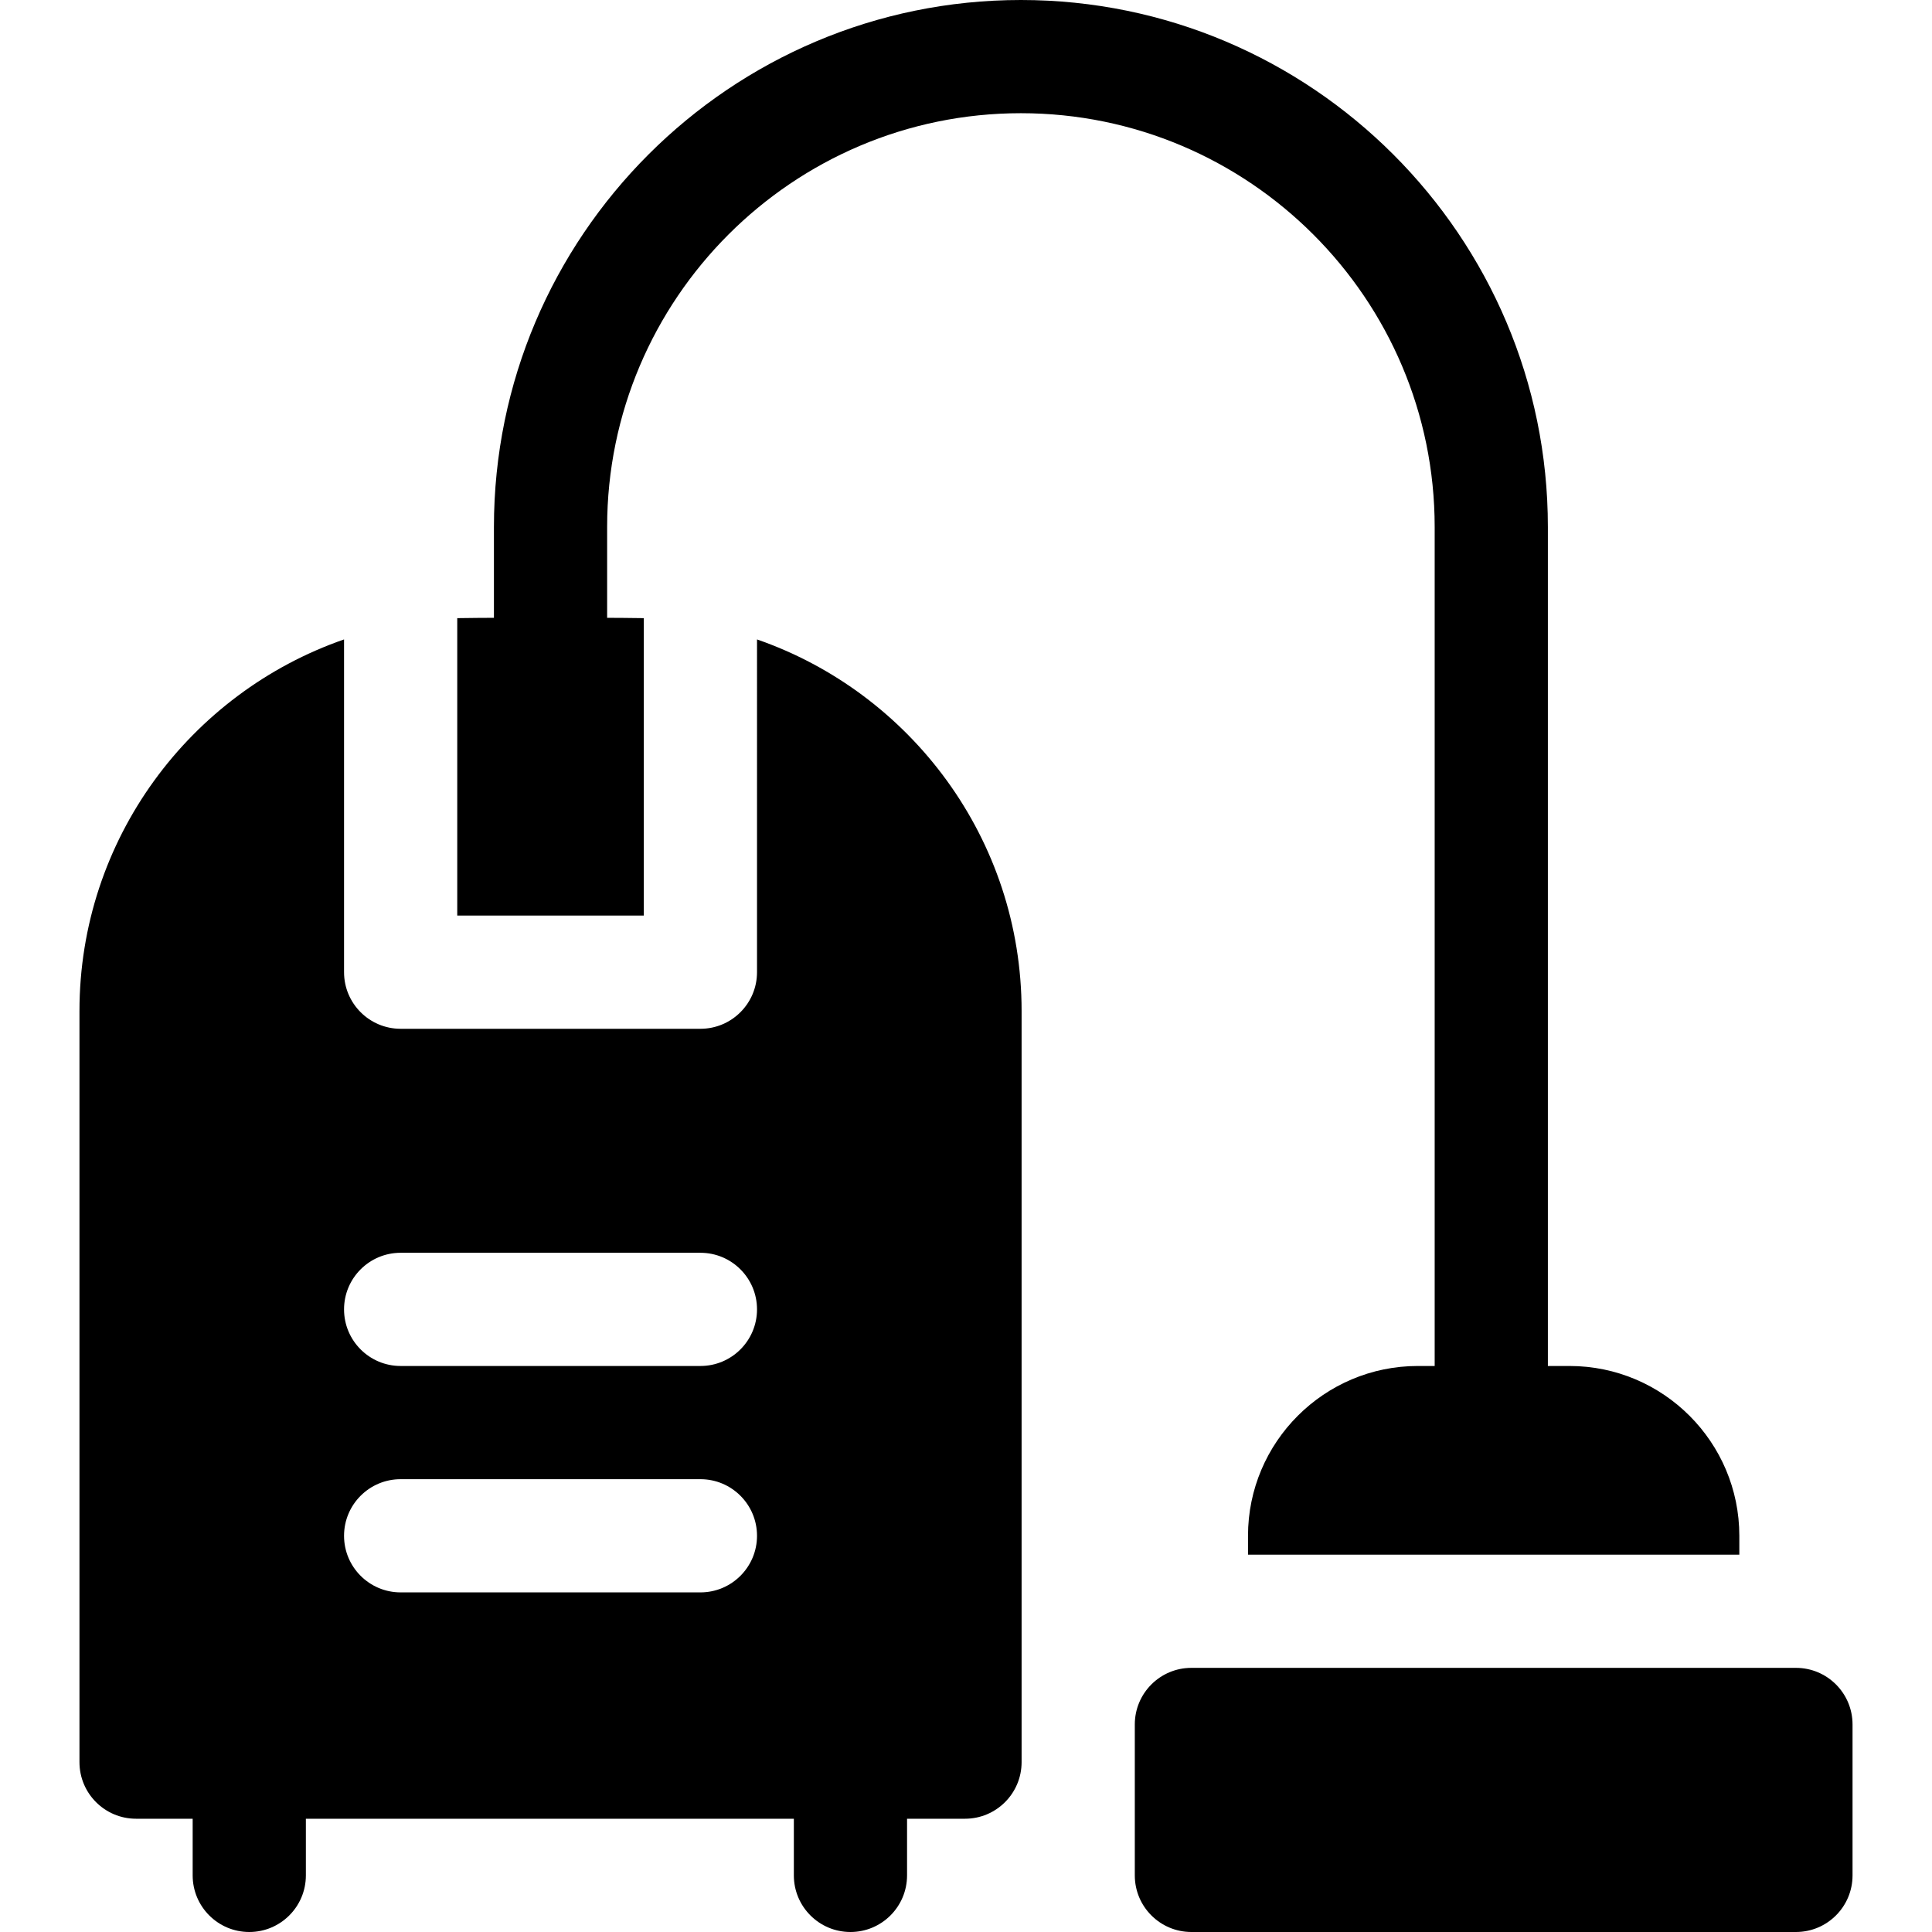 <?xml version="1.0" encoding="UTF-8"?> <svg xmlns="http://www.w3.org/2000/svg" id="Capa_1" height="512" viewBox="0 0 512 512" width="512"><g><path d="m200.617 257.638c0 8.284-6.716 15-15 15h-79.441c-8.284 0-15-6.716-15-15v-88.182c-40.768 14.149-70.117 52.941-70.117 98.464v199.064c0 8.284 6.716 15 15 15h15v15.016c0 8.284 6.716 15 15 15s15-6.716 15-15v-15.016h129.319v15.016c0 8.284 6.716 15 15 15s15-6.716 15-15v-15.016h15.356c8.284 0 15-6.716 15-15v-199.064c0-45.524-29.349-84.316-70.117-98.464zm-109.441 149.362c0-8.284 6.716-15 15-15h79.441c8.284 0 15 6.716 15 15s-6.716 15-15 15h-79.441c-8.284 0-15-6.716-15-15zm15-75h79.441c8.284 0 15 6.716 15 15s-6.716 15-15 15h-79.441c-8.284 0-15-6.716-15-15s6.716-15 15-15z"></path><path d="m460.941 412v-5c0-24.813-20.187-45-45-45h-5.738v-222.347c.001-77.005-62.648-139.653-139.653-139.653s-139.653 62.648-139.653 139.653v24.074s-8.368.035-9.721.087v78.823h49.441v-78.823c-1.353-.052-9.72-.087-9.72-.087v-24.074c-.001-60.463 49.19-109.653 109.653-109.653s109.654 49.19 109.654 109.653v222.347h-4.47c-24.813 0-45 20.187-45 45v5z"></path><path d="m315.734 442c-8.284 0-15 6.716-15 15v40c0 8.284 6.716 15 15 15h160.208c8.284 0 15-6.716 15-15v-40c0-8.284-6.716-15-15-15z"></path></g></svg> 